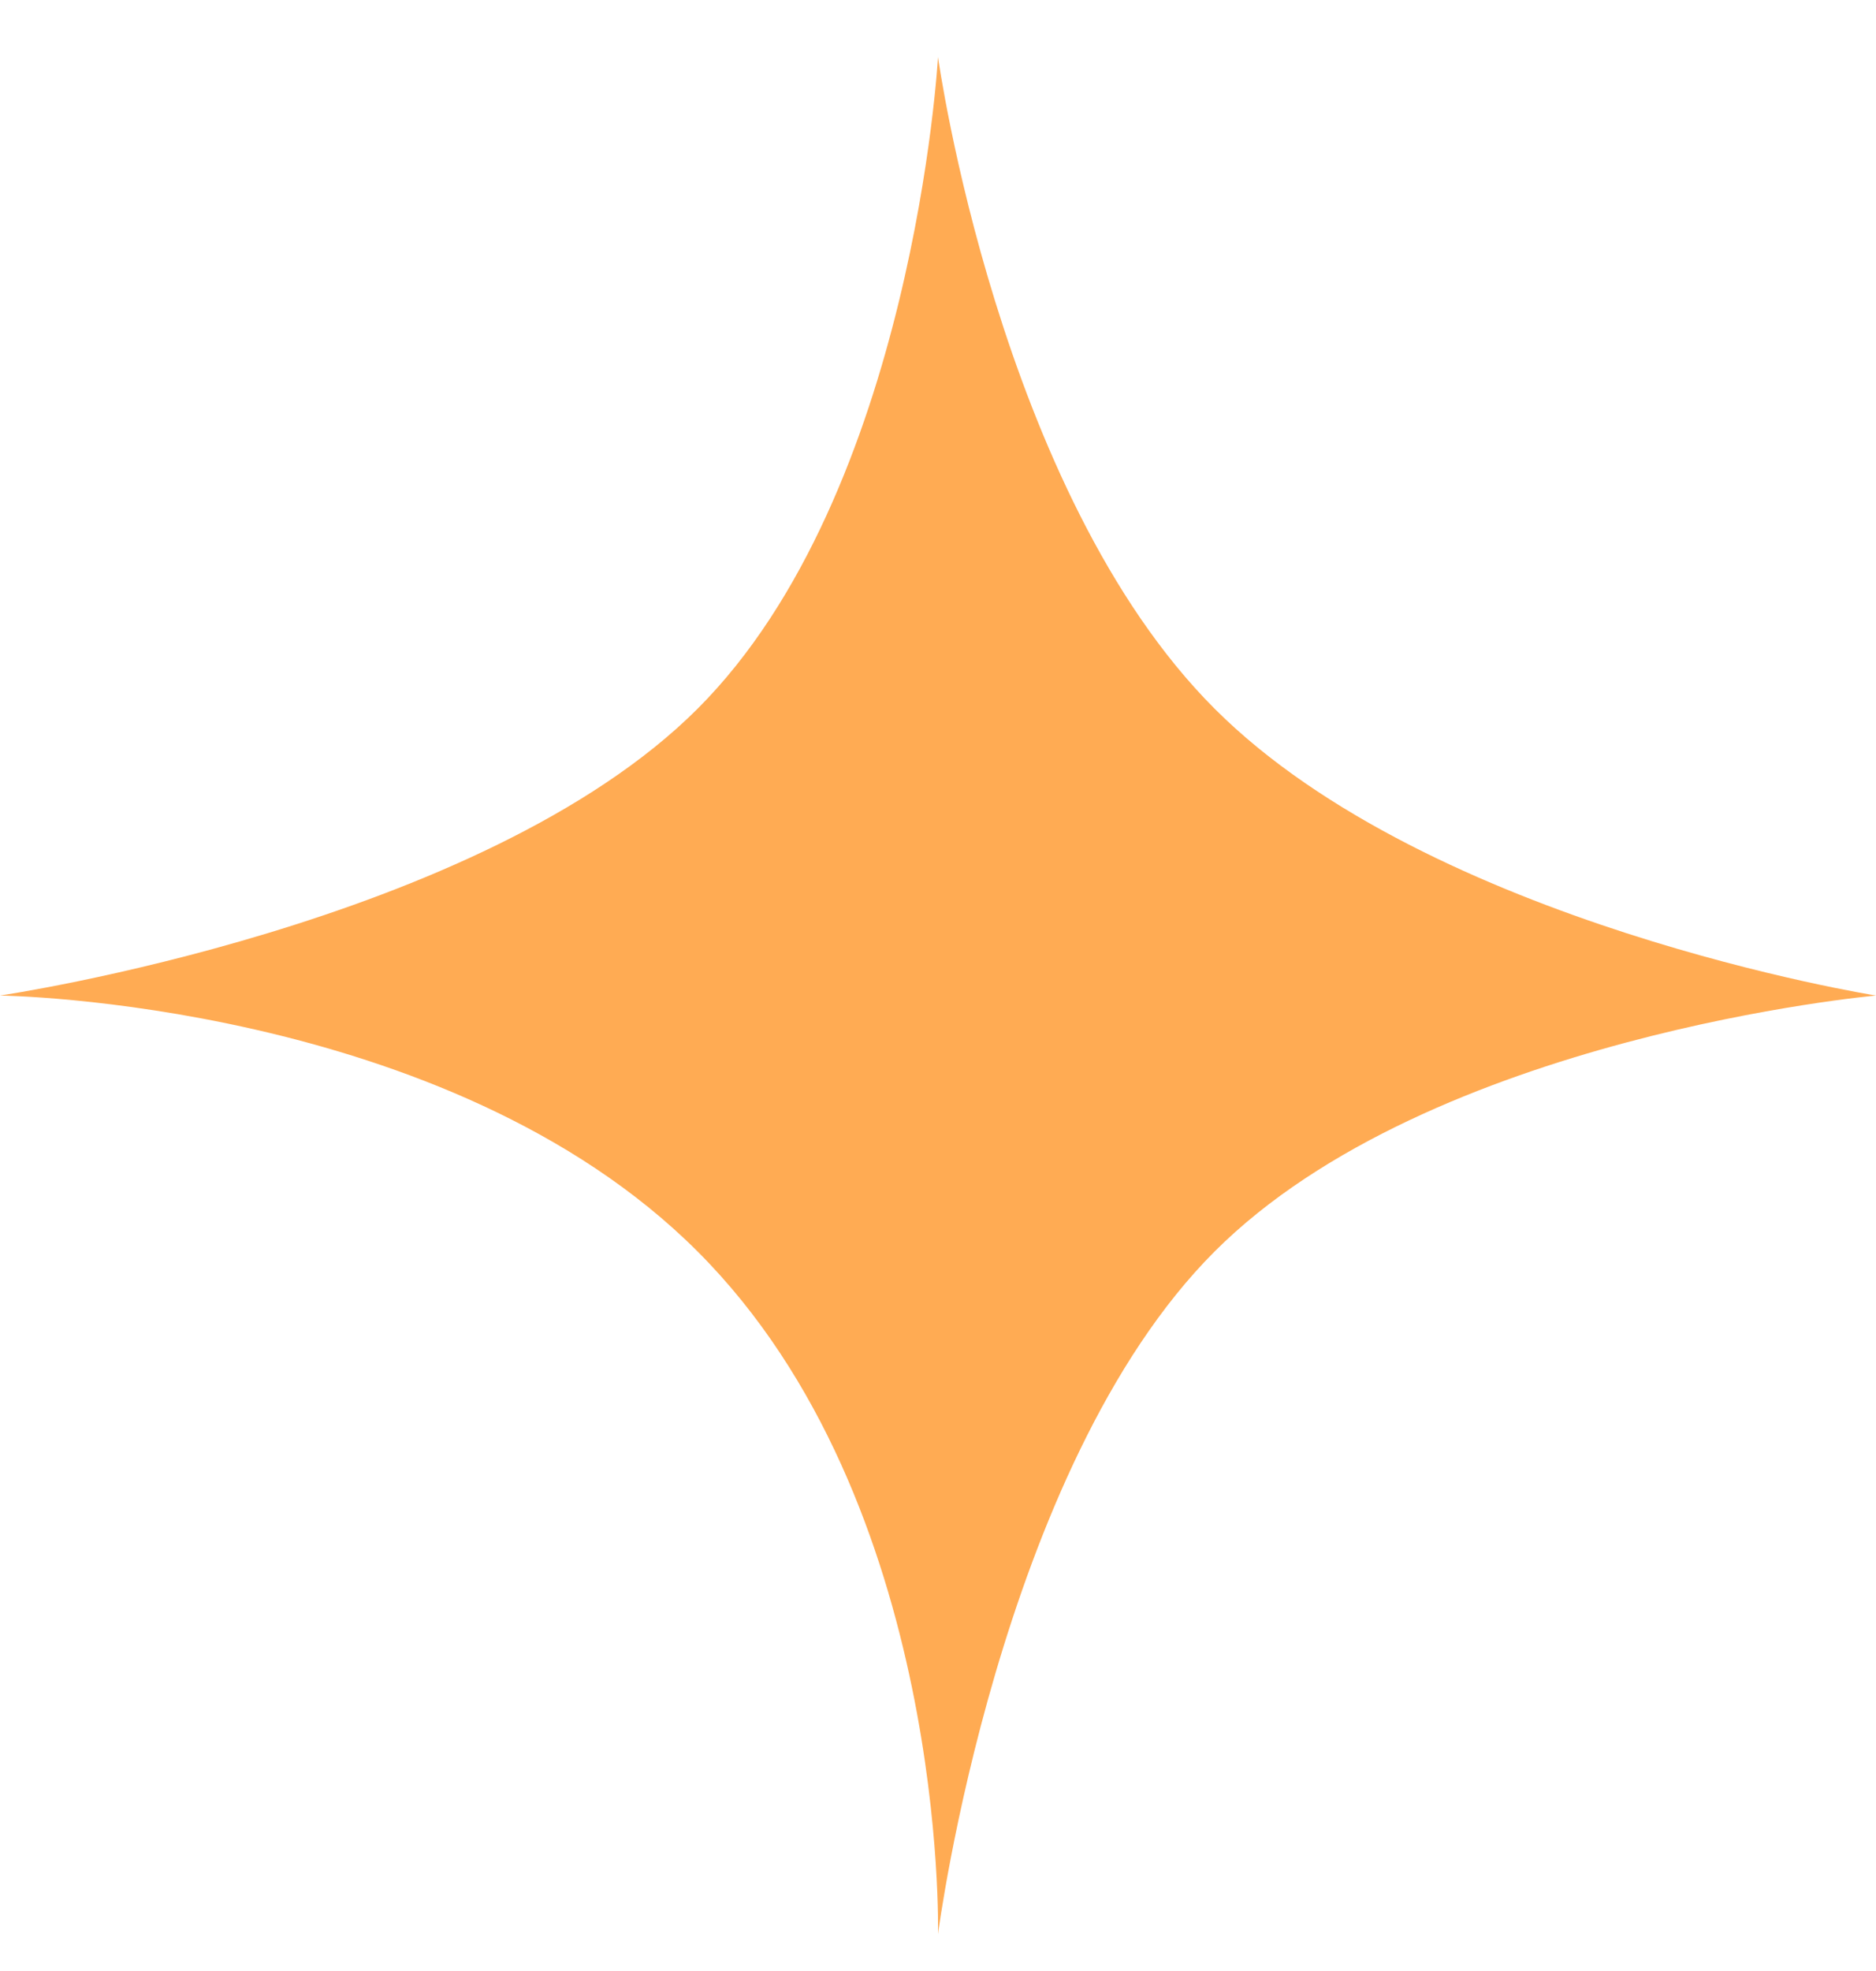 <svg width="20" height="21" viewBox="0 0 20 21" fill="none" xmlns="http://www.w3.org/2000/svg">
<g clip-path="url(#clip0_94_74)">
<path d="M7.438 7.55C9.741 5.247 10 0.607 10 0.607C10 0.607 10.645 5.247 12.948 7.55C15.251 9.853 20 10.607 20 10.607C20 10.607 15.251 11.032 12.948 13.335C10.645 15.638 10 20.607 10 20.607C10 20.607 10.11 16.007 7.438 13.335C4.766 10.662 0 10.607 0 10.607C0 10.607 5.135 9.853 7.438 7.55Z" fill="#FFAB53"/>
</g>
<defs>
<clipPath id="clip0_94_74">
<rect width="20" height="20" fill="white" transform="translate(0 0.607)"/>
</clipPath>
</defs>
</svg>
